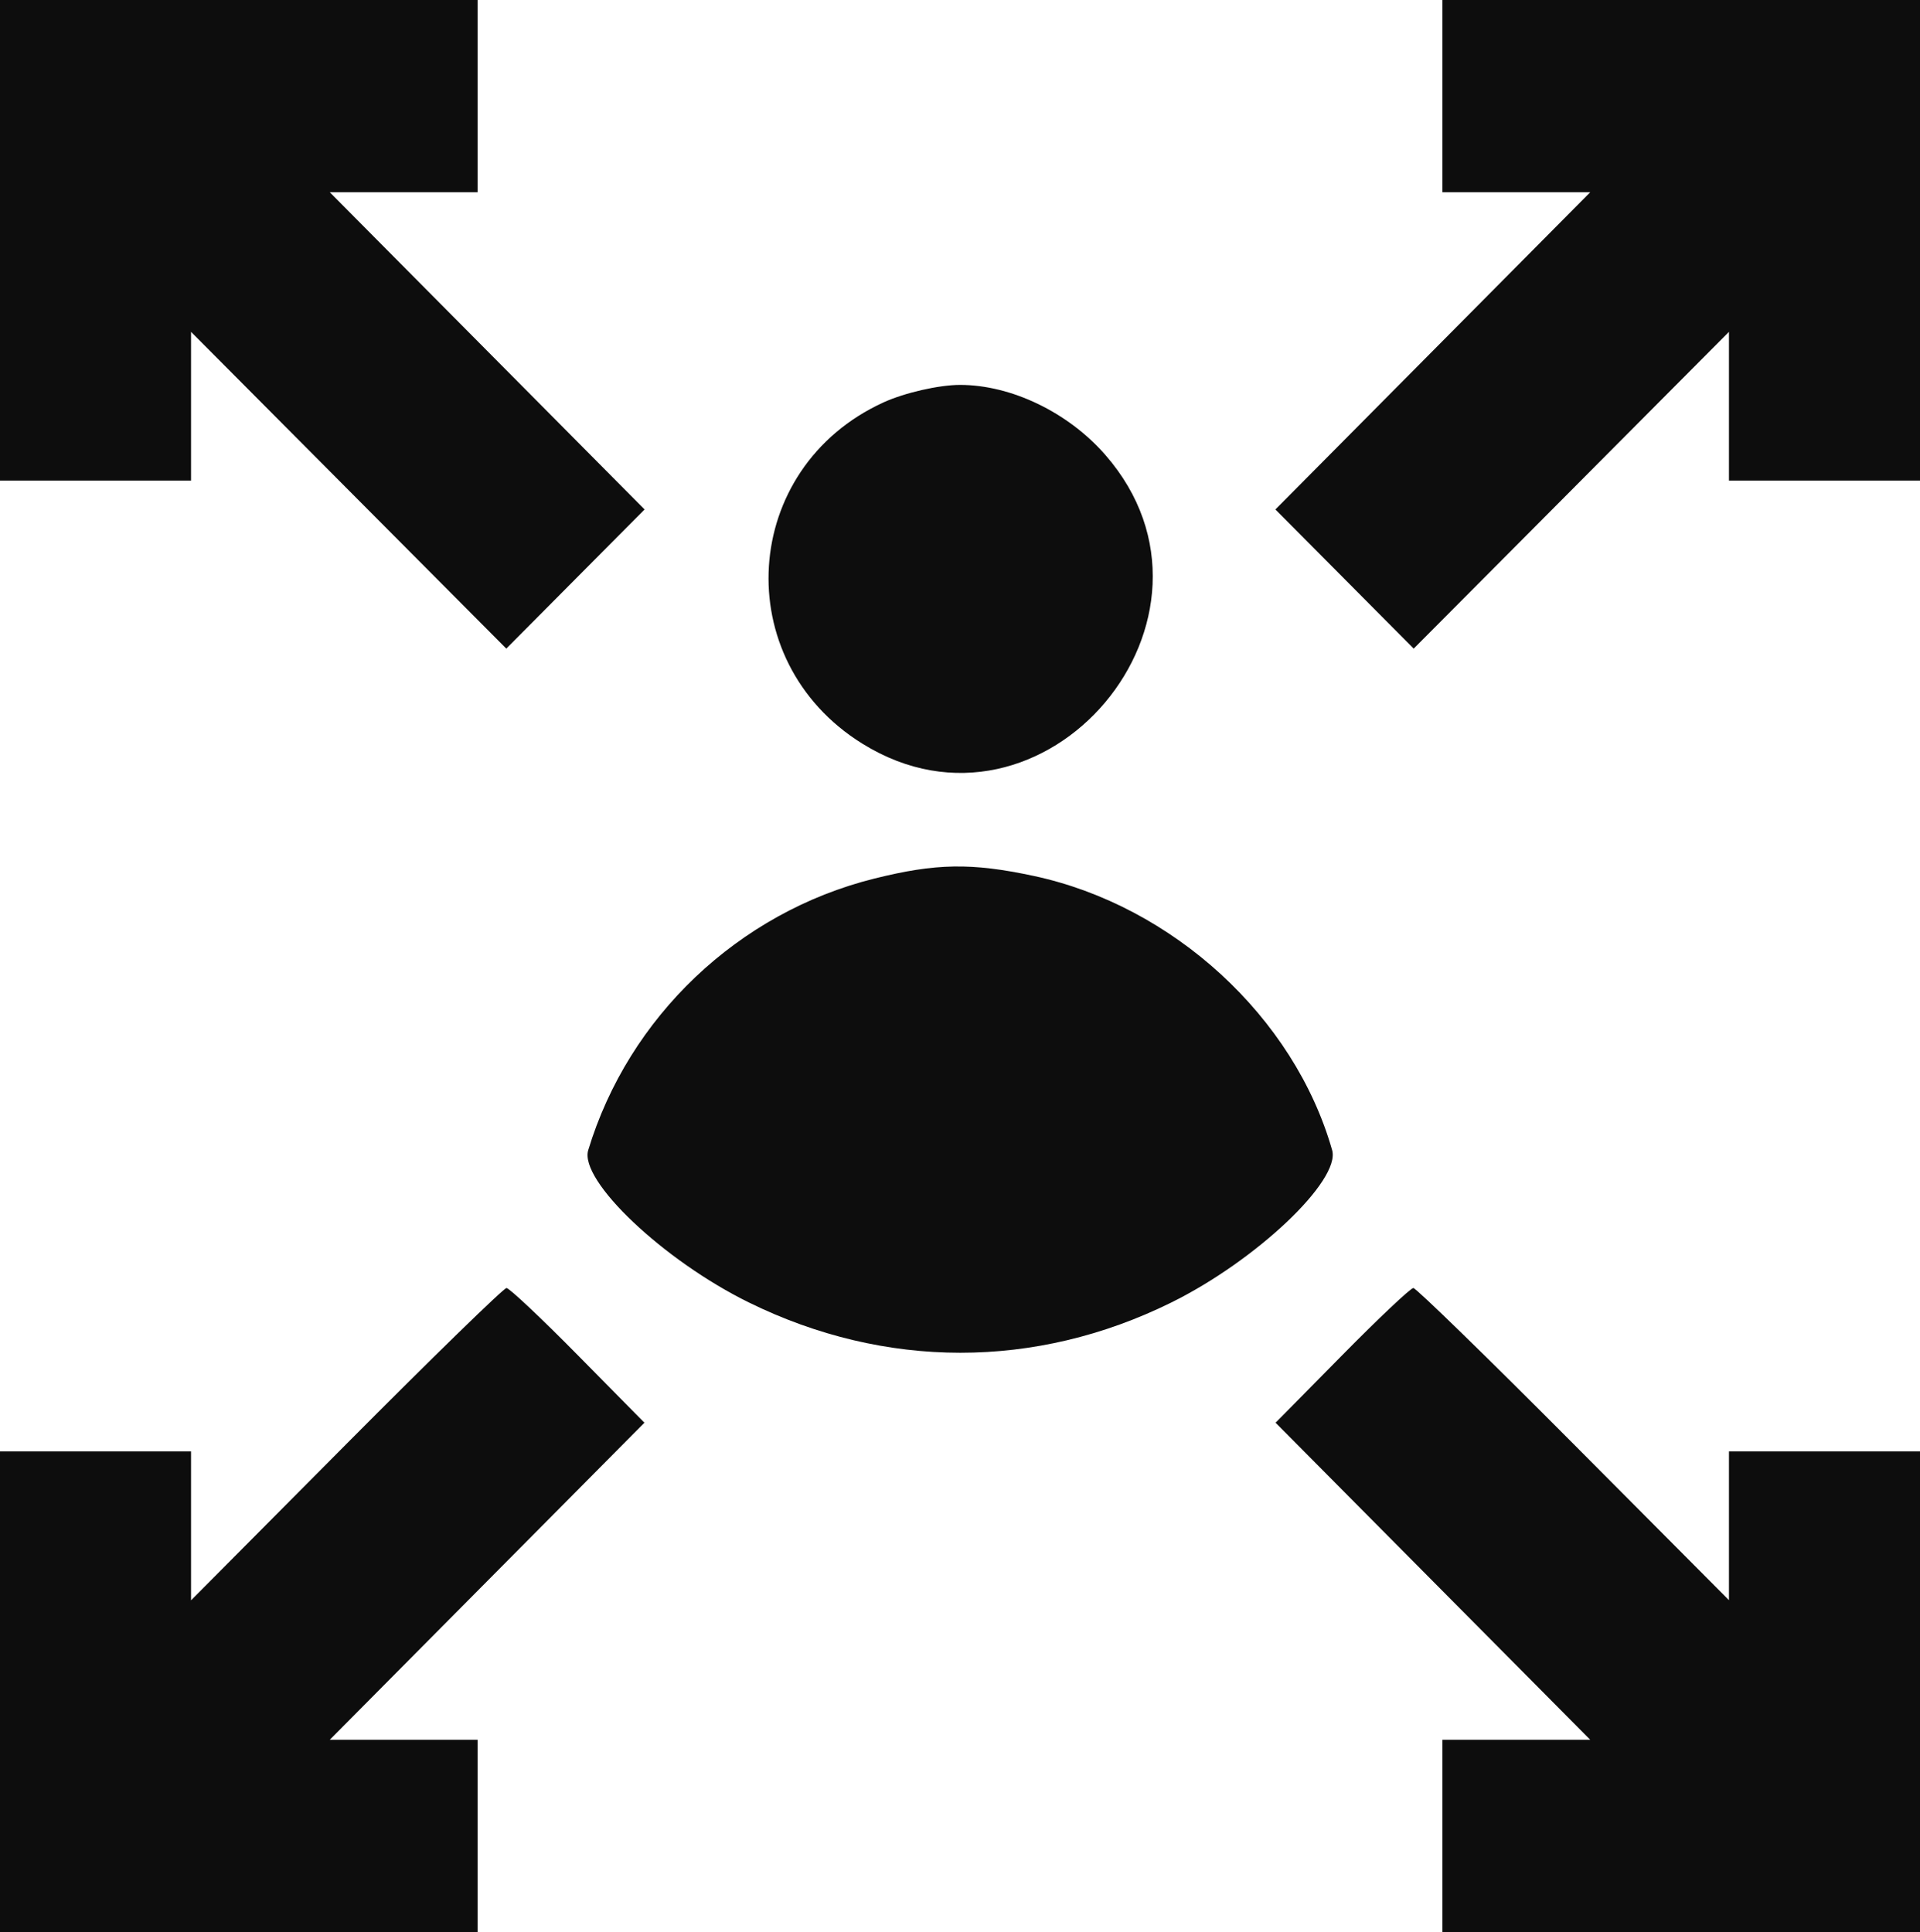 <?xml version="1.0" encoding="UTF-8"?> <svg xmlns="http://www.w3.org/2000/svg" width="156" height="157" viewBox="0 0 156 157" fill="none"><path fill-rule="evenodd" clip-rule="evenodd" d="M0 19.527V39.055H7.761H15.522V33.01V26.966L28.329 39.837L41.137 52.708L46.754 47.054L52.373 41.4L39.583 28.511L26.794 15.622H32.8H38.806V7.811V0H19.403H0V19.527ZM117.194 7.811V15.622H123.2H129.206L116.417 28.511L103.627 41.4L109.246 47.054L114.863 52.708L127.671 39.837L140.478 26.966V33.01V39.055H148.239H156V19.527V0H136.597H117.194V7.811ZM71.784 32.7C60.146 38.021 59.17 53.652 70.052 60.423C84.858 69.635 101.29 50.128 89.809 36.969C86.789 33.506 82.165 31.278 78 31.278C76.293 31.278 73.495 31.918 71.784 32.7ZM71.015 71.401C59.995 74.153 51.075 82.628 47.794 93.463C47.048 95.93 53.907 102.432 60.856 105.846C71.927 111.284 84.131 111.288 95.144 105.857C102.054 102.448 108.938 95.933 108.236 93.463C105.158 82.65 95.305 73.599 83.977 71.177C78.923 70.098 76.033 70.147 71.015 71.401ZM28.131 117.356L15.522 130.046V123.996V117.945H7.761H0V137.473V157H19.403H38.806V149.189V141.378H32.8H26.794L39.576 128.496L52.359 115.614L46.961 110.141C43.993 107.129 41.379 104.667 41.152 104.667C40.926 104.667 35.067 110.377 28.131 117.356ZM109.039 110.141L103.641 115.614L116.424 128.496L129.206 141.378H123.2H117.194V149.189V157H136.597H156V137.473V117.945H148.239H140.478V123.99V130.034L127.857 117.351C120.916 110.374 115.057 104.667 114.836 104.667C114.616 104.667 112.007 107.129 109.039 110.141Z" fill="#0D0D0D"></path></svg> 